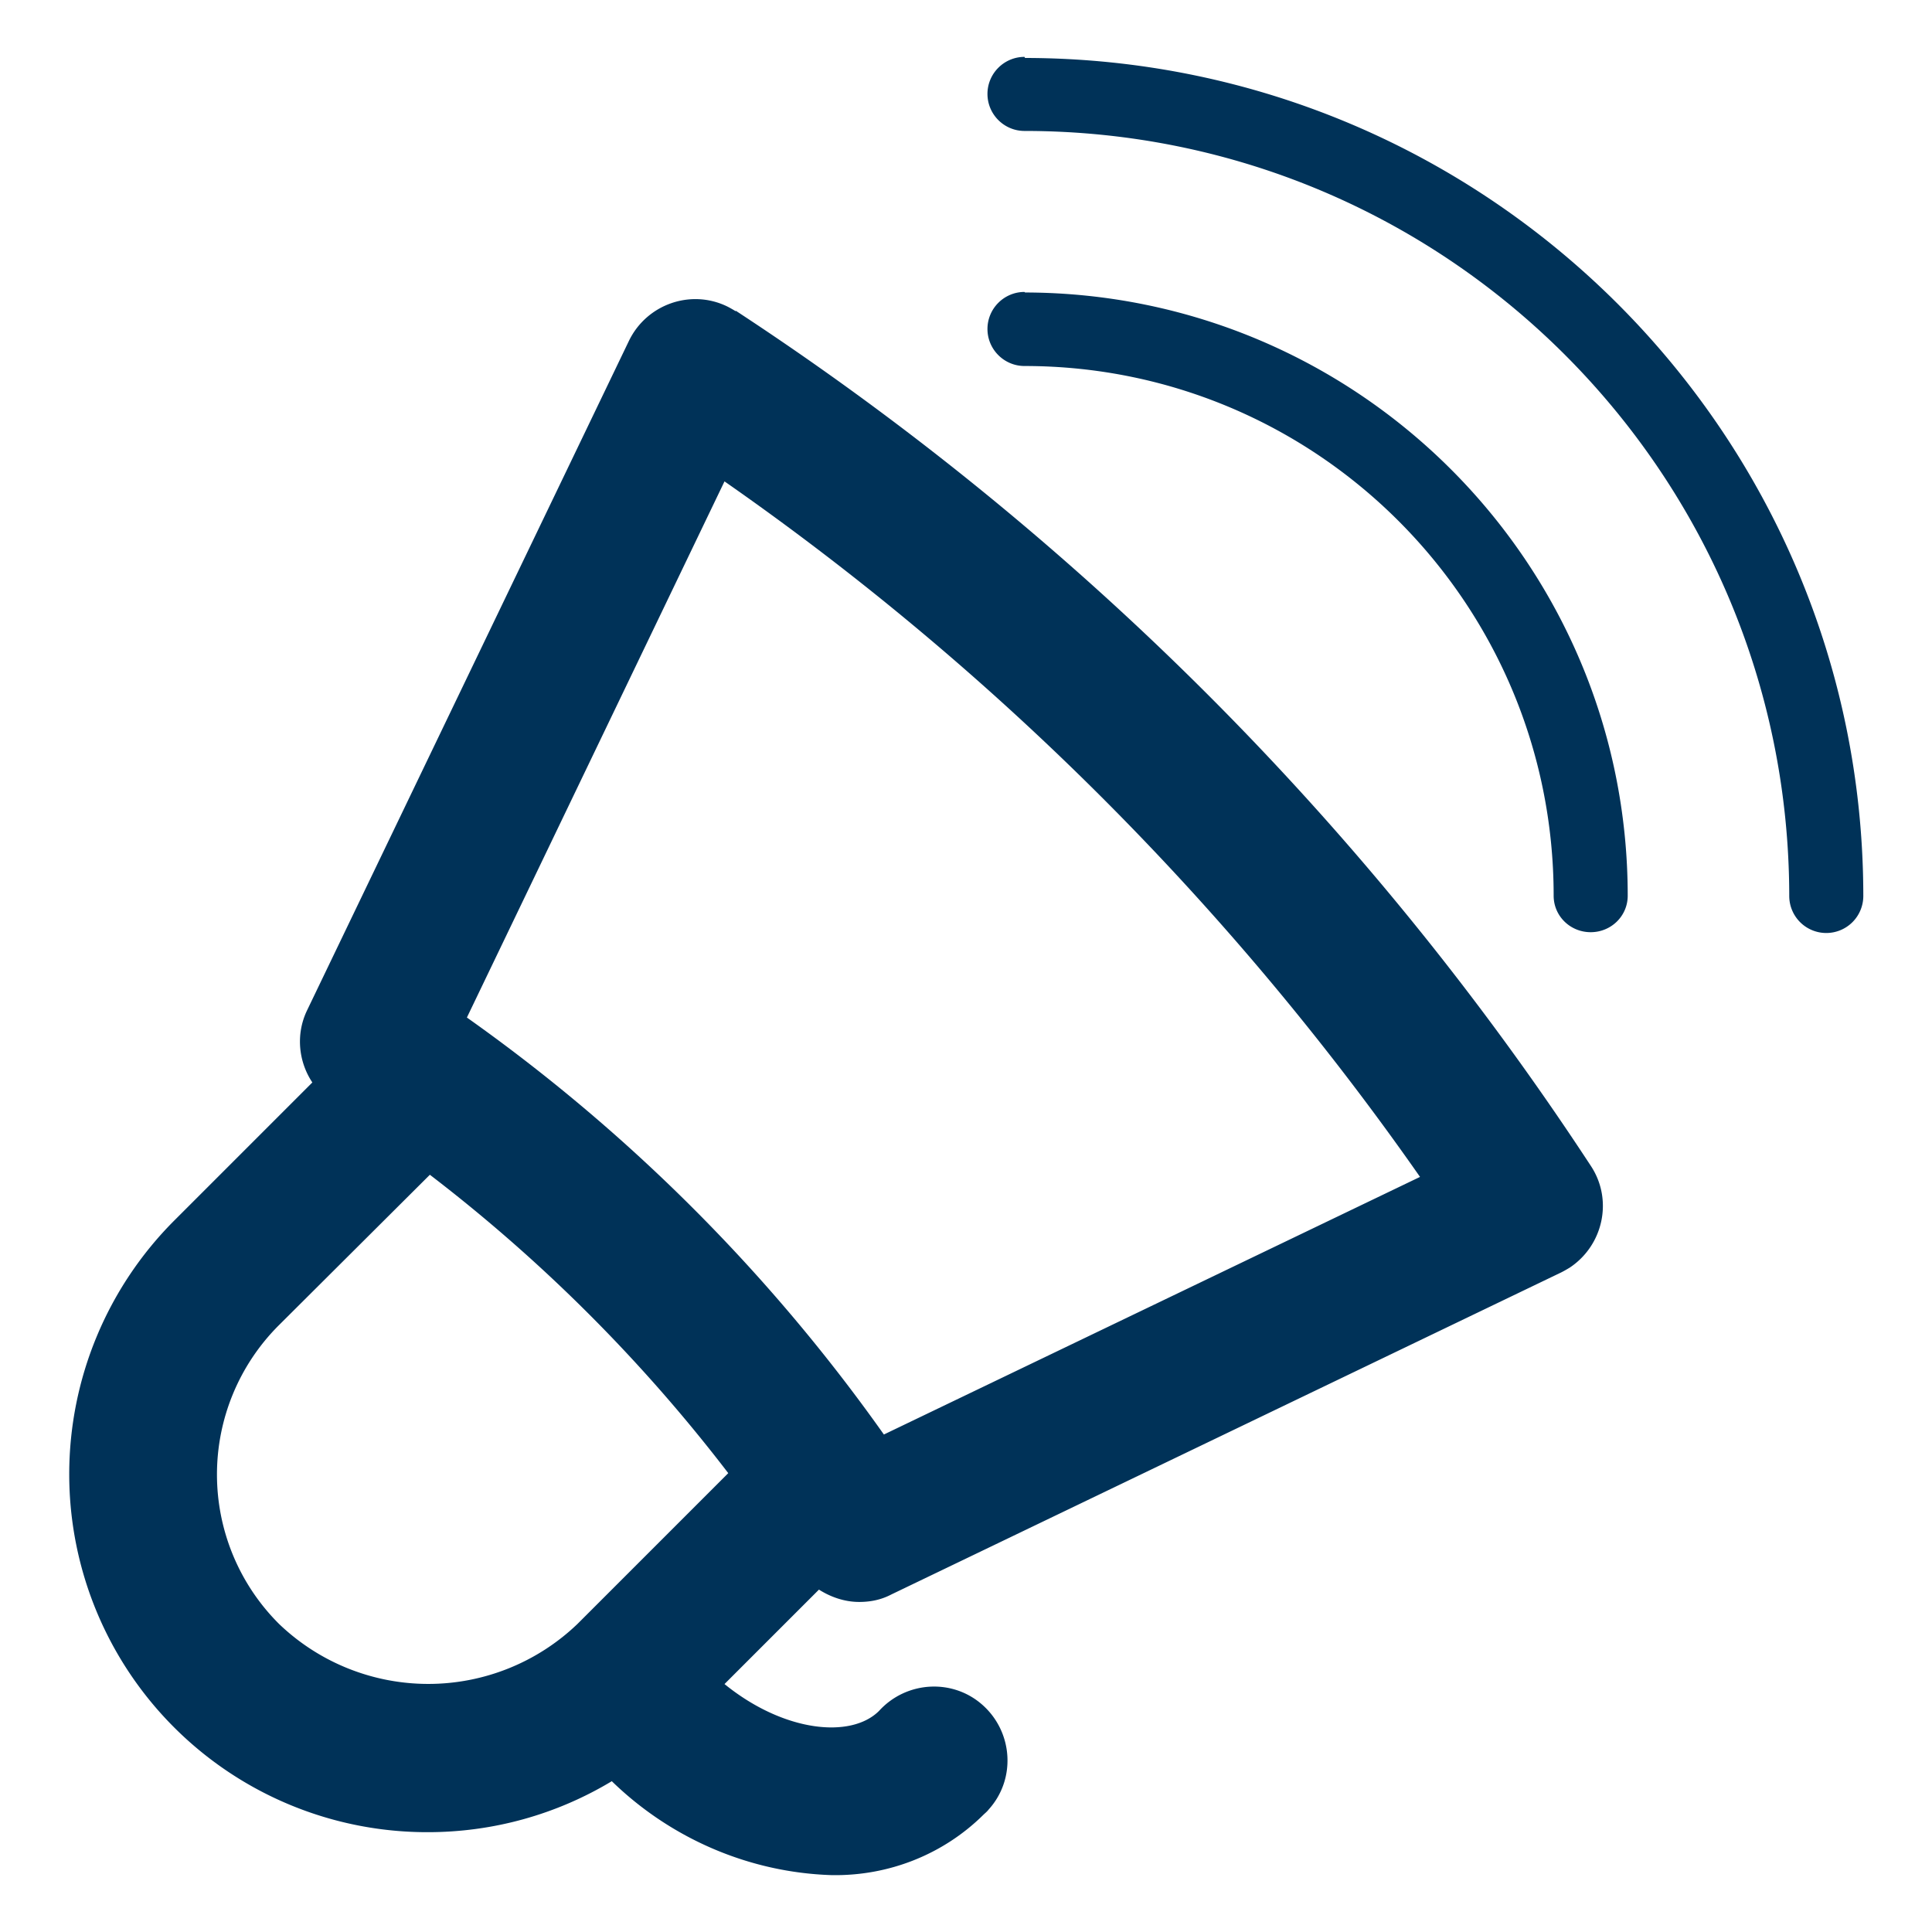 <?xml version="1.0" encoding="UTF-8"?>
<svg xmlns="http://www.w3.org/2000/svg" viewBox="0 0 36 36">
  <path d="M19.09 1.06c-.38 0-.69.31-.69.69s.31.69.69.69c7.87 0 14.24 6.38 14.25 14.25a.69.69 0 001.38.01c0-8.62-7-15.61-15.62-15.62z" fill="#003258"></path>
  <path d="M19.09 5.44c-.38 0-.69.31-.69.69s.31.69.69.69c5.45 0 9.86 4.42 9.86 9.87 0 .38.31.68.69.68.38 0 .69-.3.69-.68 0-6.2-5.03-11.23-11.23-11.24zM13.71 5.8c-.05-.03-.1-.06-.16-.09-.68-.33-1.5-.04-1.83.64l-6 12.48c-.21.44-.16.95.1 1.34l-2.57 2.57a6.69 6.69 0 00-1.96 4.73 6.67 6.67 0 006.68 6.67c1.22 0 2.4-.33 3.43-.95 1.1 1.07 2.56 1.7 4.09 1.75 1.06.02 2.08-.38 2.83-1.12.03-.03.07-.06.1-.1.51-.56.46-1.43-.1-1.94s-1.43-.46-1.94.1c-.52.52-1.77.4-2.88-.5l1.76-1.76c.22.14.48.23.75.23.21 0 .41-.04.6-.14l12.48-6c.06-.03.11-.06.16-.09.63-.42.81-1.27.39-1.9A55.204 55.204 0 0013.71 5.79zM5.19 30.25a3.93 3.93 0 010-5.55l2.82-2.81a29.87 29.87 0 015.56 5.56l-2.81 2.81a4.017 4.017 0 01-5.56 0zm11.28-3.52a32.574 32.574 0 00-7.77-7.77l4.8-9.99c5.05 3.52 9.43 7.91 12.96 12.96l-9.99 4.8z" fill="#003258"></path>
</svg>
